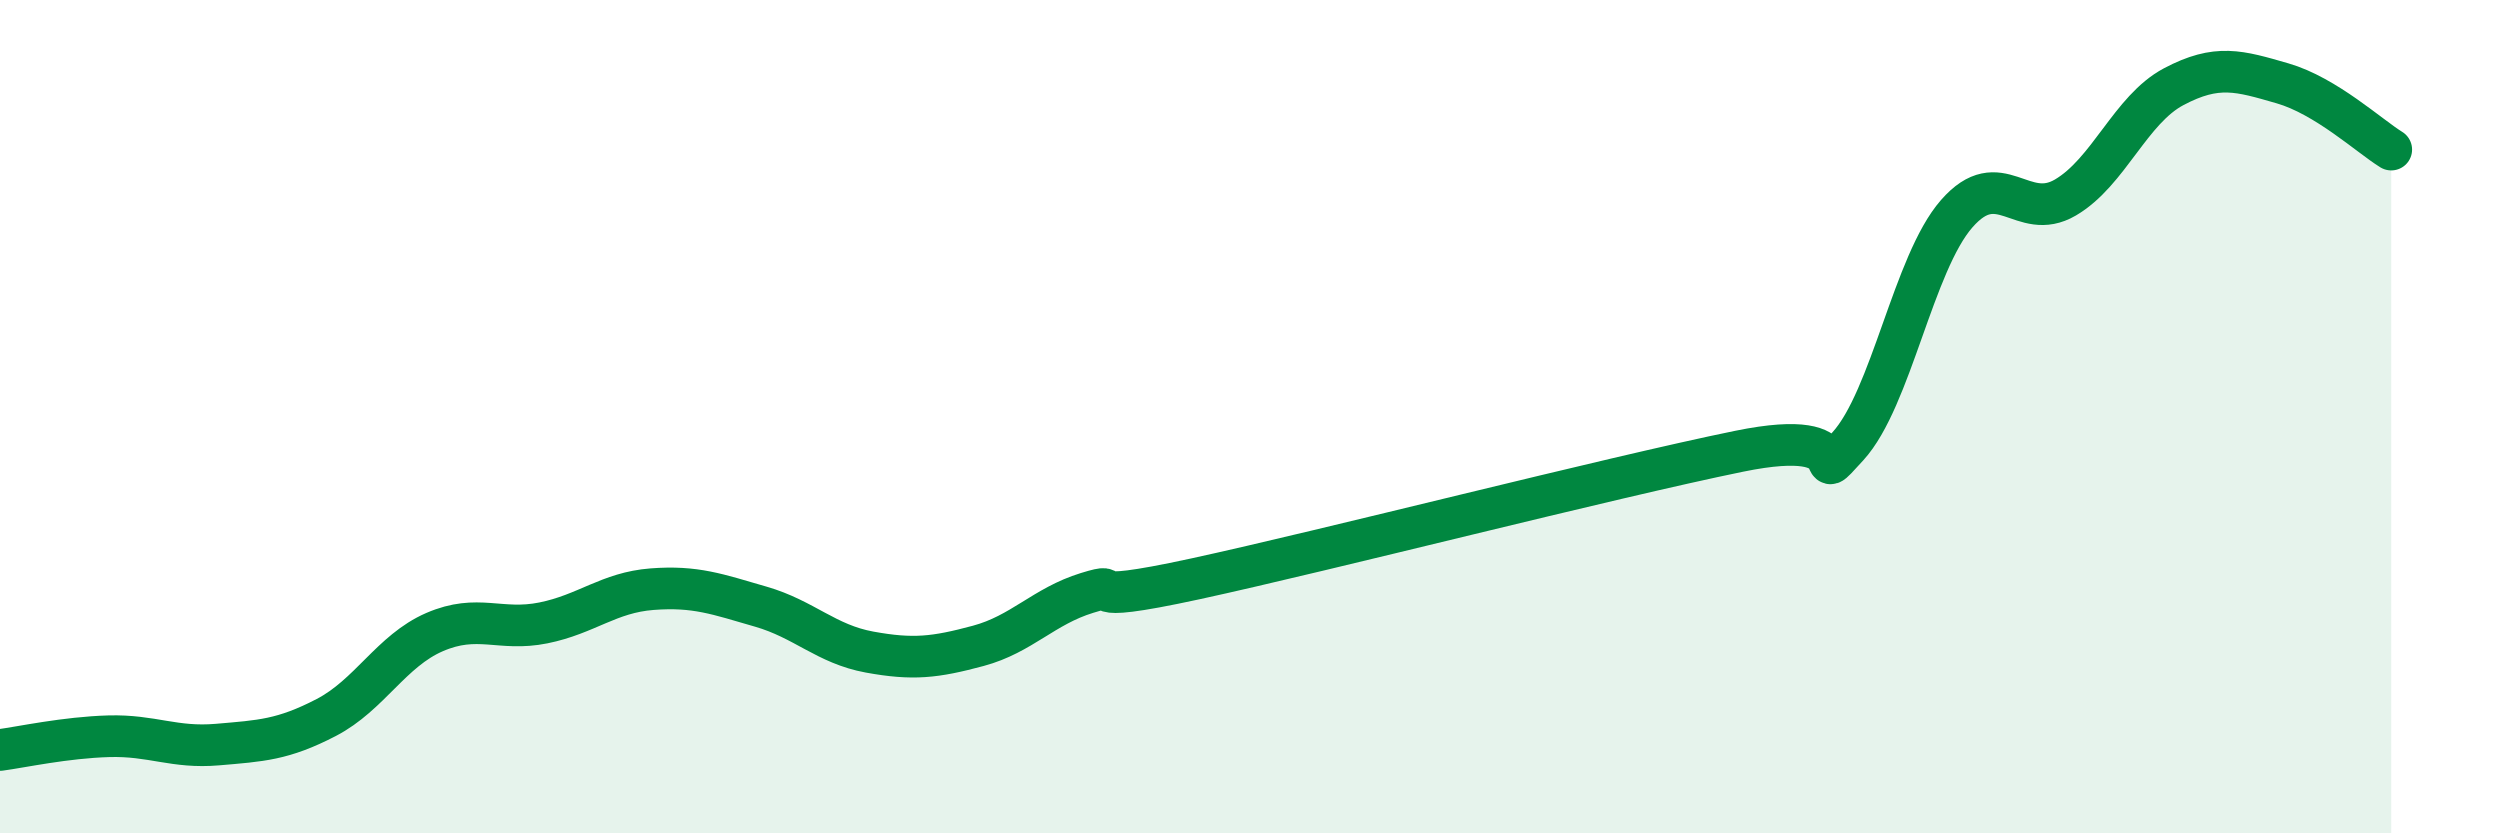 
    <svg width="60" height="20" viewBox="0 0 60 20" xmlns="http://www.w3.org/2000/svg">
      <path
        d="M 0,18 C 0.52,17.93 1.57,17.7 2.61,17.67 C 3.65,17.64 4.18,17.96 5.22,17.87 C 6.26,17.78 6.79,17.76 7.83,17.22 C 8.87,16.68 9.39,15.62 10.43,15.17 C 11.47,14.72 12,15.16 13.04,14.95 C 14.08,14.74 14.61,14.22 15.65,14.14 C 16.69,14.06 17.22,14.26 18.26,14.56 C 19.3,14.86 19.83,15.46 20.87,15.65 C 21.91,15.84 22.44,15.78 23.48,15.5 C 24.52,15.22 25.05,14.55 26.09,14.23 C 27.13,13.91 25.57,14.57 28.7,13.89 C 31.83,13.21 38.61,11.47 41.74,10.83 C 44.87,10.19 43.31,11.85 44.35,10.71 C 45.39,9.57 45.92,6.32 46.96,5.13 C 48,3.94 48.53,5.35 49.57,4.74 C 50.61,4.13 51.13,2.63 52.17,2.08 C 53.21,1.53 53.74,1.7 54.78,2 C 55.82,2.3 56.87,3.27 57.39,3.59L57.39 20L0 20Z"
        fill="#008740"
        opacity="0.1"
        stroke-linecap="round"
        stroke-linejoin="round"
      />
      <path
        d="M 0,18 C 0.52,17.93 1.57,17.7 2.61,17.67 C 3.65,17.64 4.18,17.96 5.22,17.87 C 6.26,17.78 6.79,17.76 7.83,17.22 C 8.87,16.68 9.39,15.62 10.43,15.17 C 11.47,14.72 12,15.16 13.04,14.95 C 14.08,14.74 14.61,14.22 15.65,14.14 C 16.69,14.06 17.22,14.26 18.26,14.56 C 19.3,14.86 19.83,15.46 20.87,15.65 C 21.91,15.84 22.44,15.78 23.48,15.5 C 24.52,15.22 25.05,14.55 26.09,14.23 C 27.13,13.91 25.57,14.57 28.7,13.89 C 31.83,13.21 38.61,11.47 41.74,10.83 C 44.87,10.19 43.31,11.85 44.35,10.71 C 45.39,9.57 45.92,6.32 46.96,5.13 C 48,3.94 48.53,5.35 49.57,4.74 C 50.61,4.13 51.13,2.63 52.17,2.08 C 53.21,1.53 53.74,1.7 54.78,2 C 55.82,2.3 56.87,3.27 57.39,3.59"
        stroke="#008740"
        stroke-width="1"
        fill="none"
        stroke-linecap="round"
        stroke-linejoin="round"
      />
    </svg>
  